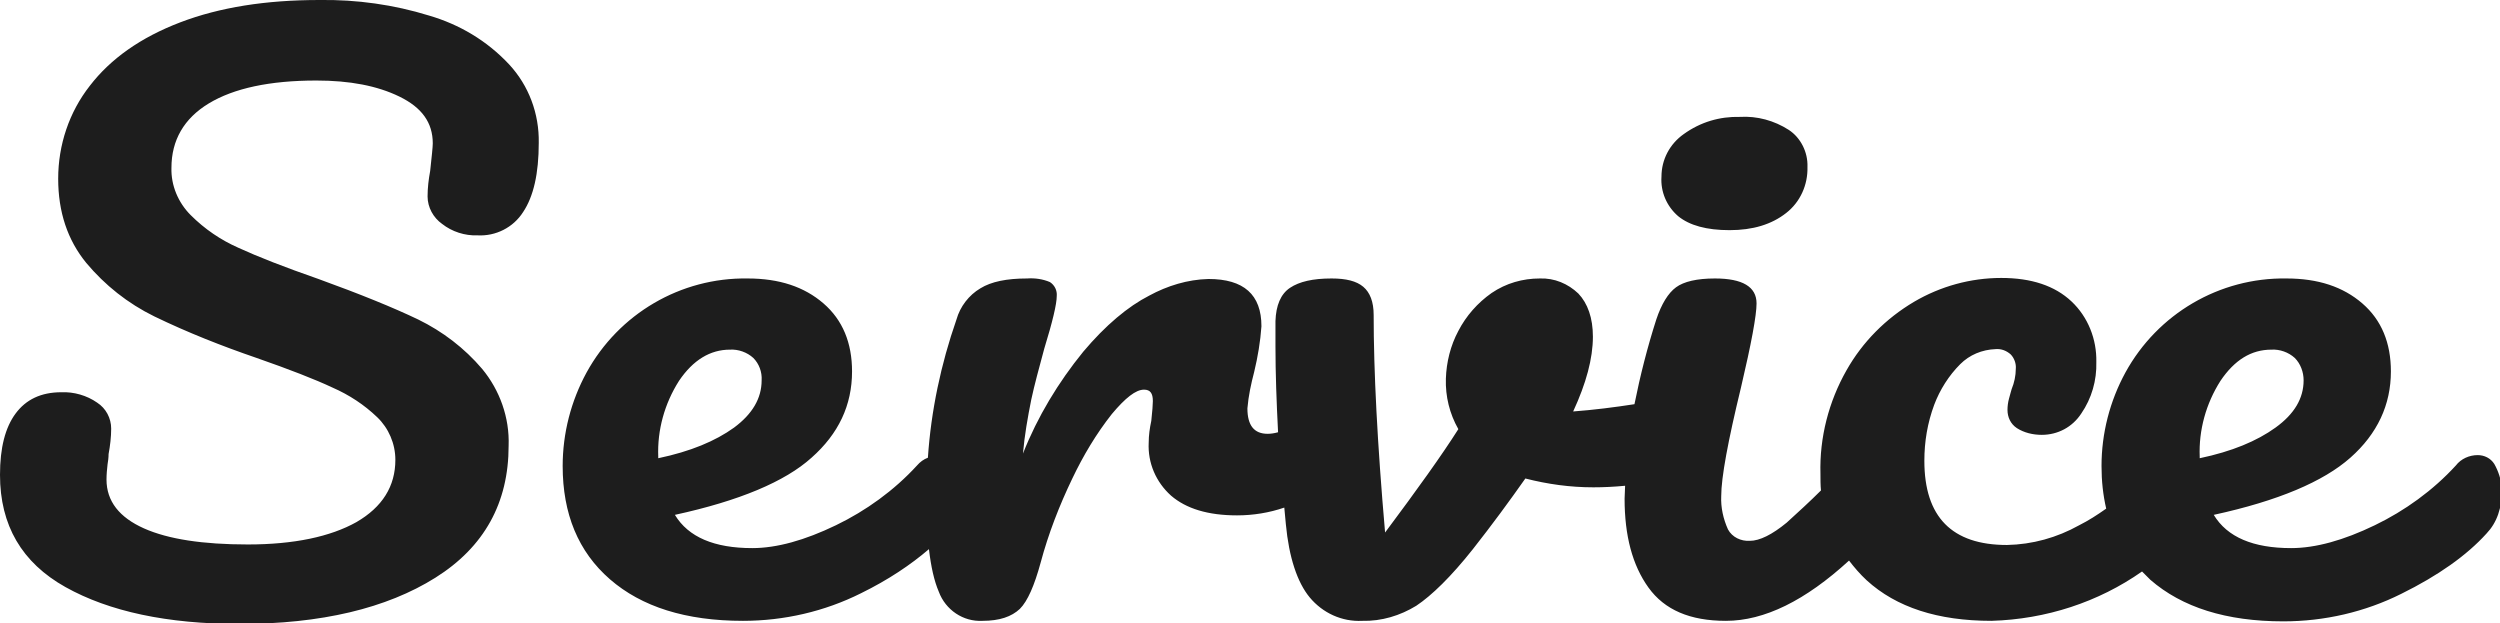 <svg xmlns="http://www.w3.org/2000/svg" width="481.2" height="120" viewBox="0 0 481.2 120"><path d="M82.6 3C75.8.9 68.7-.1 61.5 0 51.2 0 42.3 1.4 34.7 4.3c-7.6 2.9-13.4 7-17.4 12.2-4 5.1-6.1 11.4-6.1 17.9 0 6.4 1.8 11.8 5.4 16.2 3.6 4.3 8 7.8 13.1 10.3 6.4 3.1 13 5.7 19.7 8 6.3 2.2 11.2 4.1 14.6 5.7 3.2 1.4 6.1 3.3 8.6 5.7 2.2 2.1 3.5 5.1 3.5 8.2 0 5.1-2.5 9.1-7.5 12-5 2.8-12 4.3-20.9 4.3-8.6 0-15.3-1-20-3.1s-7.2-5.2-7.2-9.4c0-1 .1-2 .2-2.9.1-.6.2-1.3.2-2 .3-1.6.5-3.3.5-4.9 0-2-1-3.9-2.7-5-2-1.4-4.5-2.1-6.9-2-3.9 0-6.8 1.4-8.8 4.1-2 2.7-3 6.6-3 11.8 0 9.7 4.2 16.9 12.6 21.6 8.4 4.7 19.6 7.1 33.5 7.1 15.7 0 28.3-3 37.7-8.9 9.4-5.9 14.1-14.4 14.1-25.4.2-5.4-1.7-10.7-5.1-14.8-3.4-4-7.6-7.2-12.3-9.5-4.8-2.3-11.2-4.9-19.2-7.8-6.6-2.3-11.7-4.3-15.4-6-3.4-1.5-6.5-3.6-9.2-6.3-2.4-2.4-3.8-5.7-3.7-9.1 0-5.3 2.4-9.5 7.2-12.4 4.8-2.9 11.7-4.4 20.7-4.4 6.4 0 11.7 1 16 3.1 4.3 2.1 6.4 5 6.4 9 0 .7-.2 2.5-.5 5.3-.3 1.6-.5 3.3-.5 4.9 0 2.1 1.1 4.1 2.8 5.3 1.9 1.5 4.4 2.3 6.8 2.2 3.5.2 6.9-1.5 8.8-4.5 2-3 3-7.4 3-13.3.1-5.6-1.9-11-5.7-15.1-4.3-4.6-9.6-7.7-15.4-9.4zM323 41.6c2.2 1.8 5.5 2.7 9.9 2.7 4.5 0 8.1-1.1 10.9-3.3 2.7-2.1 4.2-5.4 4.1-8.9.1-2.8-1.3-5.6-3.6-7.1-2.8-1.8-6.1-2.7-9.4-2.5-3.9-.1-7.6 1-10.8 3.3-2.7 1.9-4.3 4.9-4.3 8.2-.2 2.9 1 5.7 3.2 7.6zm157.1 47.7c-.7-1.1-1.9-1.7-3.2-1.7-1.6 0-3.2.7-4.2 2-4.4 4.8-9.8 8.7-15.6 11.5-6 2.9-11.4 4.4-16.1 4.4-7.3 0-12.3-2.1-14.9-6.4 12.4-2.7 21.1-6.4 26.3-11 5.2-4.6 7.8-10.2 7.8-16.6 0-5.5-1.8-9.9-5.5-13.1s-8.5-4.8-14.6-4.8c-12.9-.2-24.8 6.8-31 18.1-3 5.5-4.6 11.7-4.6 18 0 2.9.3 5.6.9 8.2-1.7 1.2-3.4 2.3-5.2 3.2-4.3 2.4-9 3.7-13.9 3.8-10.6 0-15.9-5.4-15.9-16.2 0-3.7.6-7.3 1.9-10.8 1.1-2.9 2.8-5.6 5-7.8 1.8-1.8 4.2-2.8 6.8-2.9 1.1-.1 2.1.3 2.9 1 .7.7 1.1 1.8 1 2.8 0 1.3-.3 2.7-.8 3.9-.1.4-.3 1-.5 1.8-.2.7-.3 1.5-.3 2.2 0 1.4.6 2.7 1.8 3.5 1.4.9 3.1 1.3 4.8 1.3 3.1 0 5.9-1.5 7.6-4.1 2-2.9 3-6.4 2.9-9.9.1-4.4-1.6-8.7-4.8-11.7-3.2-3-7.7-4.5-13.5-4.5-5.9 0-11.7 1.6-16.8 4.6-5.4 3.2-9.9 7.7-13 13.2-3.4 6-5.2 12.9-5 19.9 0 1.1 0 2.2.1 3.2-2.1 2.1-4.4 4.2-6.6 6.2-2.8 2.3-5.2 3.5-7.1 3.5-1.7.1-3.4-.7-4.2-2.2-.9-2-1.4-4.2-1.3-6.4 0-3.6 1.3-10.6 3.8-20.9 2-8.5 3-13.9 3-16.2 0-3.2-2.7-4.8-8-4.8-3.5 0-6 .6-7.5 1.7s-2.8 3.2-3.8 6.2c-1.7 5.3-3.1 10.8-4.2 16.3-3.9.6-7.8 1.1-11.8 1.4 2.5-5.4 3.8-10.2 3.8-14.4 0-3.6-1-6.4-2.8-8.3-2-1.9-4.6-3-7.4-2.9-3.3 0-6.5.9-9.3 2.8-2.7 1.9-4.9 4.4-6.4 7.3-1.5 2.8-2.3 6-2.4 9.2-.1 3.4.7 6.7 2.4 9.7-3.1 4.9-7.9 11.6-14.1 19.9-1.5-17.2-2.2-31.1-2.2-41.9 0-2.5-.7-4.3-2-5.4-1.3-1.1-3.3-1.6-6.1-1.6-3.6 0-6.2.6-8 1.8s-2.7 3.4-2.8 6.4v4.9c0 5.1.2 10.6.5 16.5-.7.2-1.4.3-2 .3-2.6 0-3.9-1.6-3.9-4.9.2-2.4.7-4.7 1.3-7 .7-2.9 1.2-5.9 1.4-8.8 0-6.1-3.4-9.1-10.2-9.1-4 .1-7.9 1.3-11.4 3.2-4.1 2.1-8.4 5.7-12.7 10.8-4.8 5.9-8.8 12.5-11.6 19.6.3-3.5.9-6.9 1.6-10.4.6-2.8 1.5-6.1 2.5-9.8 1.6-5.2 2.4-8.6 2.4-10.1.1-1.1-.4-2.1-1.3-2.7-1.4-.6-2.9-.8-4.4-.7-3.9 0-6.9.6-9 1.9-2.2 1.3-3.9 3.5-4.6 6-3 8.6-4.9 17.6-5.5 26.6-.8.3-1.5.8-2.1 1.5-4.4 4.8-9.8 8.7-15.6 11.5-6 2.9-11.4 4.4-16.1 4.4-7.3 0-12.3-2.1-14.9-6.4 12.4-2.7 21.2-6.4 26.3-11 5.2-4.6 7.8-10.1 7.8-16.6 0-5.5-1.8-9.9-5.5-13.1s-8.5-4.8-14.6-4.8c-12.9-.2-24.8 6.8-31 18.1-3 5.5-4.6 11.7-4.6 18 0 9.2 3 16.5 9.1 21.8s14.6 8 25.6 8c7.9 0 15.7-1.8 22.7-5.3 5.3-2.6 9.6-5.5 13.1-8.5.4 3.4 1 6.1 1.9 8.2 1.3 3.5 4.7 5.8 8.4 5.6 3.3 0 5.6-.8 7.2-2.3 1.5-1.5 2.8-4.5 4-8.9 1.5-5.6 3.6-11 6.1-16.2 2.1-4.4 4.6-8.6 7.6-12.4 2.6-3.1 4.6-4.7 6.2-4.7 1.2 0 1.7.7 1.7 2.2 0 .7-.1 1.9-.3 3.8-.3 1.4-.5 2.8-.5 4.2-.2 3.9 1.4 7.6 4.3 10.2 2.9 2.5 7.1 3.8 12.7 3.8 3.1 0 6.2-.5 9.1-1.5.1 1 .2 2.1.3 3.2.6 6.4 2.2 11.2 4.6 14.1 2.5 3 6.2 4.7 10.1 4.5 3.7.1 7.3-1 10.4-2.9 3-2 6.7-5.6 10.9-10.9 3.7-4.7 7-9.2 10.1-13.6 4.3 1.1 8.6 1.7 13.1 1.7 2 0 4-.1 6.1-.3 0 .8-.1 1.7-.1 2.5 0 7.1 1.5 12.8 4.6 17.1 3.1 4.3 8 6.4 14.9 6.4 7.4 0 15.3-3.9 23.7-11.6 1 1.3 2.1 2.6 3.4 3.8 5.7 5.2 13.7 7.8 24 7.8 10.5-.3 20.6-3.6 29-9.5l1.6 1.6c6.1 5.3 14.6 8 25.6 8 7.9 0 15.7-1.8 22.7-5.3 7.1-3.5 12.6-7.4 16.4-11.6 2-2.1 3-4.9 3-8.7-.2-1.7-.7-3.3-1.5-4.7zm-353.4-1.4c-.2-5.1 1.2-10.2 4-14.6 2.7-4 6-6 9.8-6 1.6-.1 3.3.5 4.5 1.6 1.1 1.1 1.7 2.7 1.6 4.3 0 3.5-1.8 6.5-5.3 9.1-3.6 2.6-8.4 4.6-14.6 5.9v-.3zm296.7 0c-.2-5.1 1.2-10.2 4-14.6 2.7-4 5.9-6 9.8-6 1.6-.1 3.3.5 4.5 1.6 1.1 1.1 1.7 2.7 1.7 4.3 0 3.5-1.8 6.5-5.4 9.1-3.6 2.6-8.4 4.6-14.6 5.9v-.3z" fill-rule="evenodd" clip-rule="evenodd" fill="#1d1d1d"/></svg>